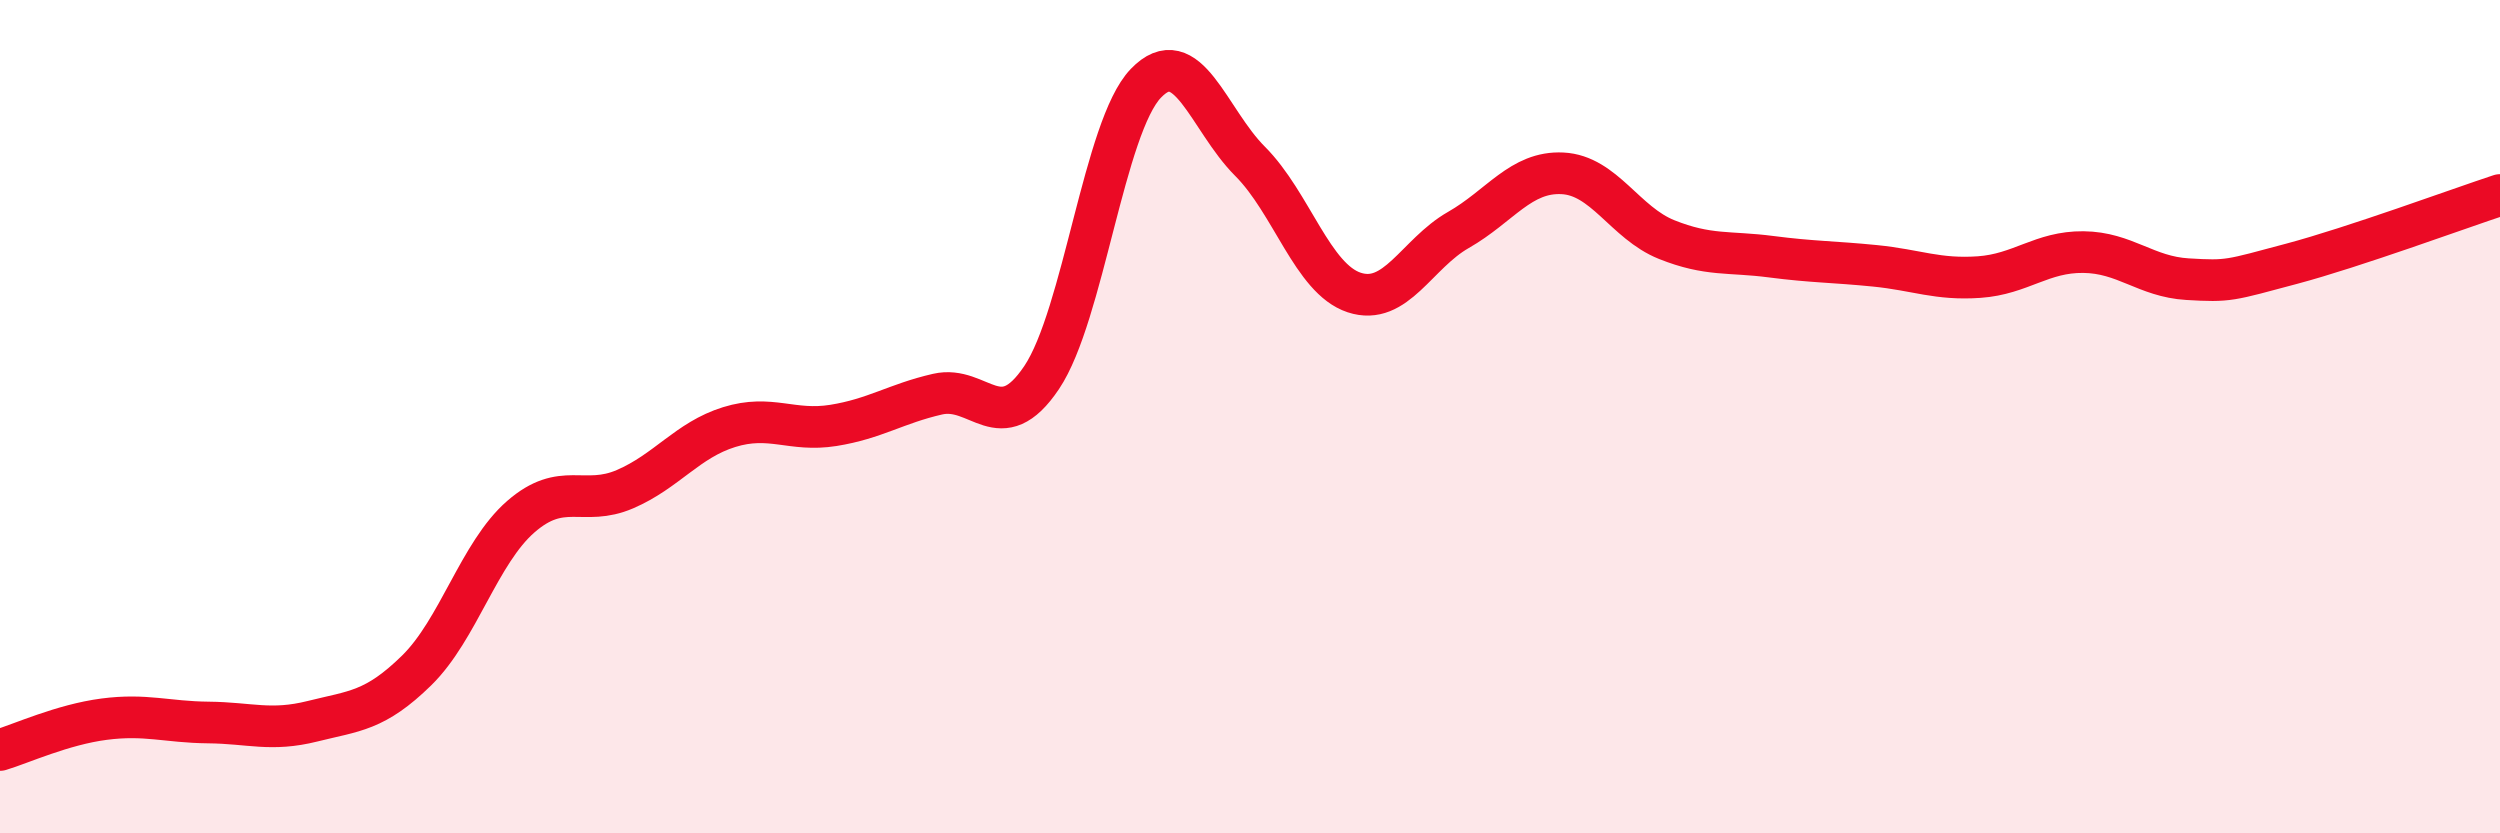 
    <svg width="60" height="20" viewBox="0 0 60 20" xmlns="http://www.w3.org/2000/svg">
      <path
        d="M 0,18 C 0.5,17.85 1.5,17.39 2.5,17.26 C 3.5,17.13 4,17.33 5,17.34 C 6,17.35 6.5,17.56 7.5,17.31 C 8.5,17.06 9,17.07 10,16.09 C 11,15.11 11.5,13.27 12.5,12.4 C 13.5,11.53 14,12.17 15,11.74 C 16,11.31 16.5,10.56 17.5,10.25 C 18.5,9.94 19,10.37 20,10.21 C 21,10.05 21.5,9.69 22.5,9.46 C 23.5,9.23 24,10.55 25,9.06 C 26,7.57 26.5,3.04 27.5,2 C 28.5,0.96 29,2.87 30,3.87 C 31,4.87 31.5,6.69 32.5,7.02 C 33.5,7.35 34,6.09 35,5.52 C 36,4.95 36.5,4.11 37.5,4.16 C 38.5,4.21 39,5.35 40,5.75 C 41,6.15 41.5,6.03 42.5,6.16 C 43.5,6.29 44,6.28 45,6.38 C 46,6.48 46.5,6.72 47.5,6.65 C 48.5,6.58 49,6.04 50,6.05 C 51,6.06 51.5,6.64 52.5,6.7 C 53.5,6.76 53.5,6.73 55,6.33 C 56.5,5.93 59,5.01 60,4.68L60 20L0 20Z"
        fill="#EB0A25"
        opacity="0.1"
        stroke-linecap="round"
        stroke-linejoin="round"
      />
      <path
        d="M 0,18 C 0.5,17.85 1.5,17.39 2.5,17.26 C 3.5,17.13 4,17.33 5,17.34 C 6,17.35 6.5,17.56 7.5,17.31 C 8.5,17.06 9,17.07 10,16.09 C 11,15.11 11.5,13.27 12.5,12.4 C 13.5,11.53 14,12.17 15,11.74 C 16,11.31 16.5,10.56 17.5,10.25 C 18.5,9.94 19,10.37 20,10.21 C 21,10.05 21.5,9.69 22.5,9.46 C 23.5,9.23 24,10.55 25,9.06 C 26,7.57 26.5,3.04 27.5,2 C 28.5,0.96 29,2.87 30,3.87 C 31,4.87 31.5,6.69 32.5,7.02 C 33.5,7.35 34,6.09 35,5.52 C 36,4.95 36.5,4.11 37.5,4.16 C 38.5,4.21 39,5.35 40,5.75 C 41,6.15 41.5,6.03 42.5,6.16 C 43.5,6.29 44,6.28 45,6.38 C 46,6.48 46.5,6.72 47.5,6.65 C 48.5,6.58 49,6.04 50,6.05 C 51,6.06 51.5,6.64 52.5,6.7 C 53.5,6.76 53.5,6.73 55,6.33 C 56.5,5.93 59,5.01 60,4.68"
        stroke="#EB0A25"
        stroke-width="1"
        fill="none"
        stroke-linecap="round"
        stroke-linejoin="round"
      />
    </svg>
  